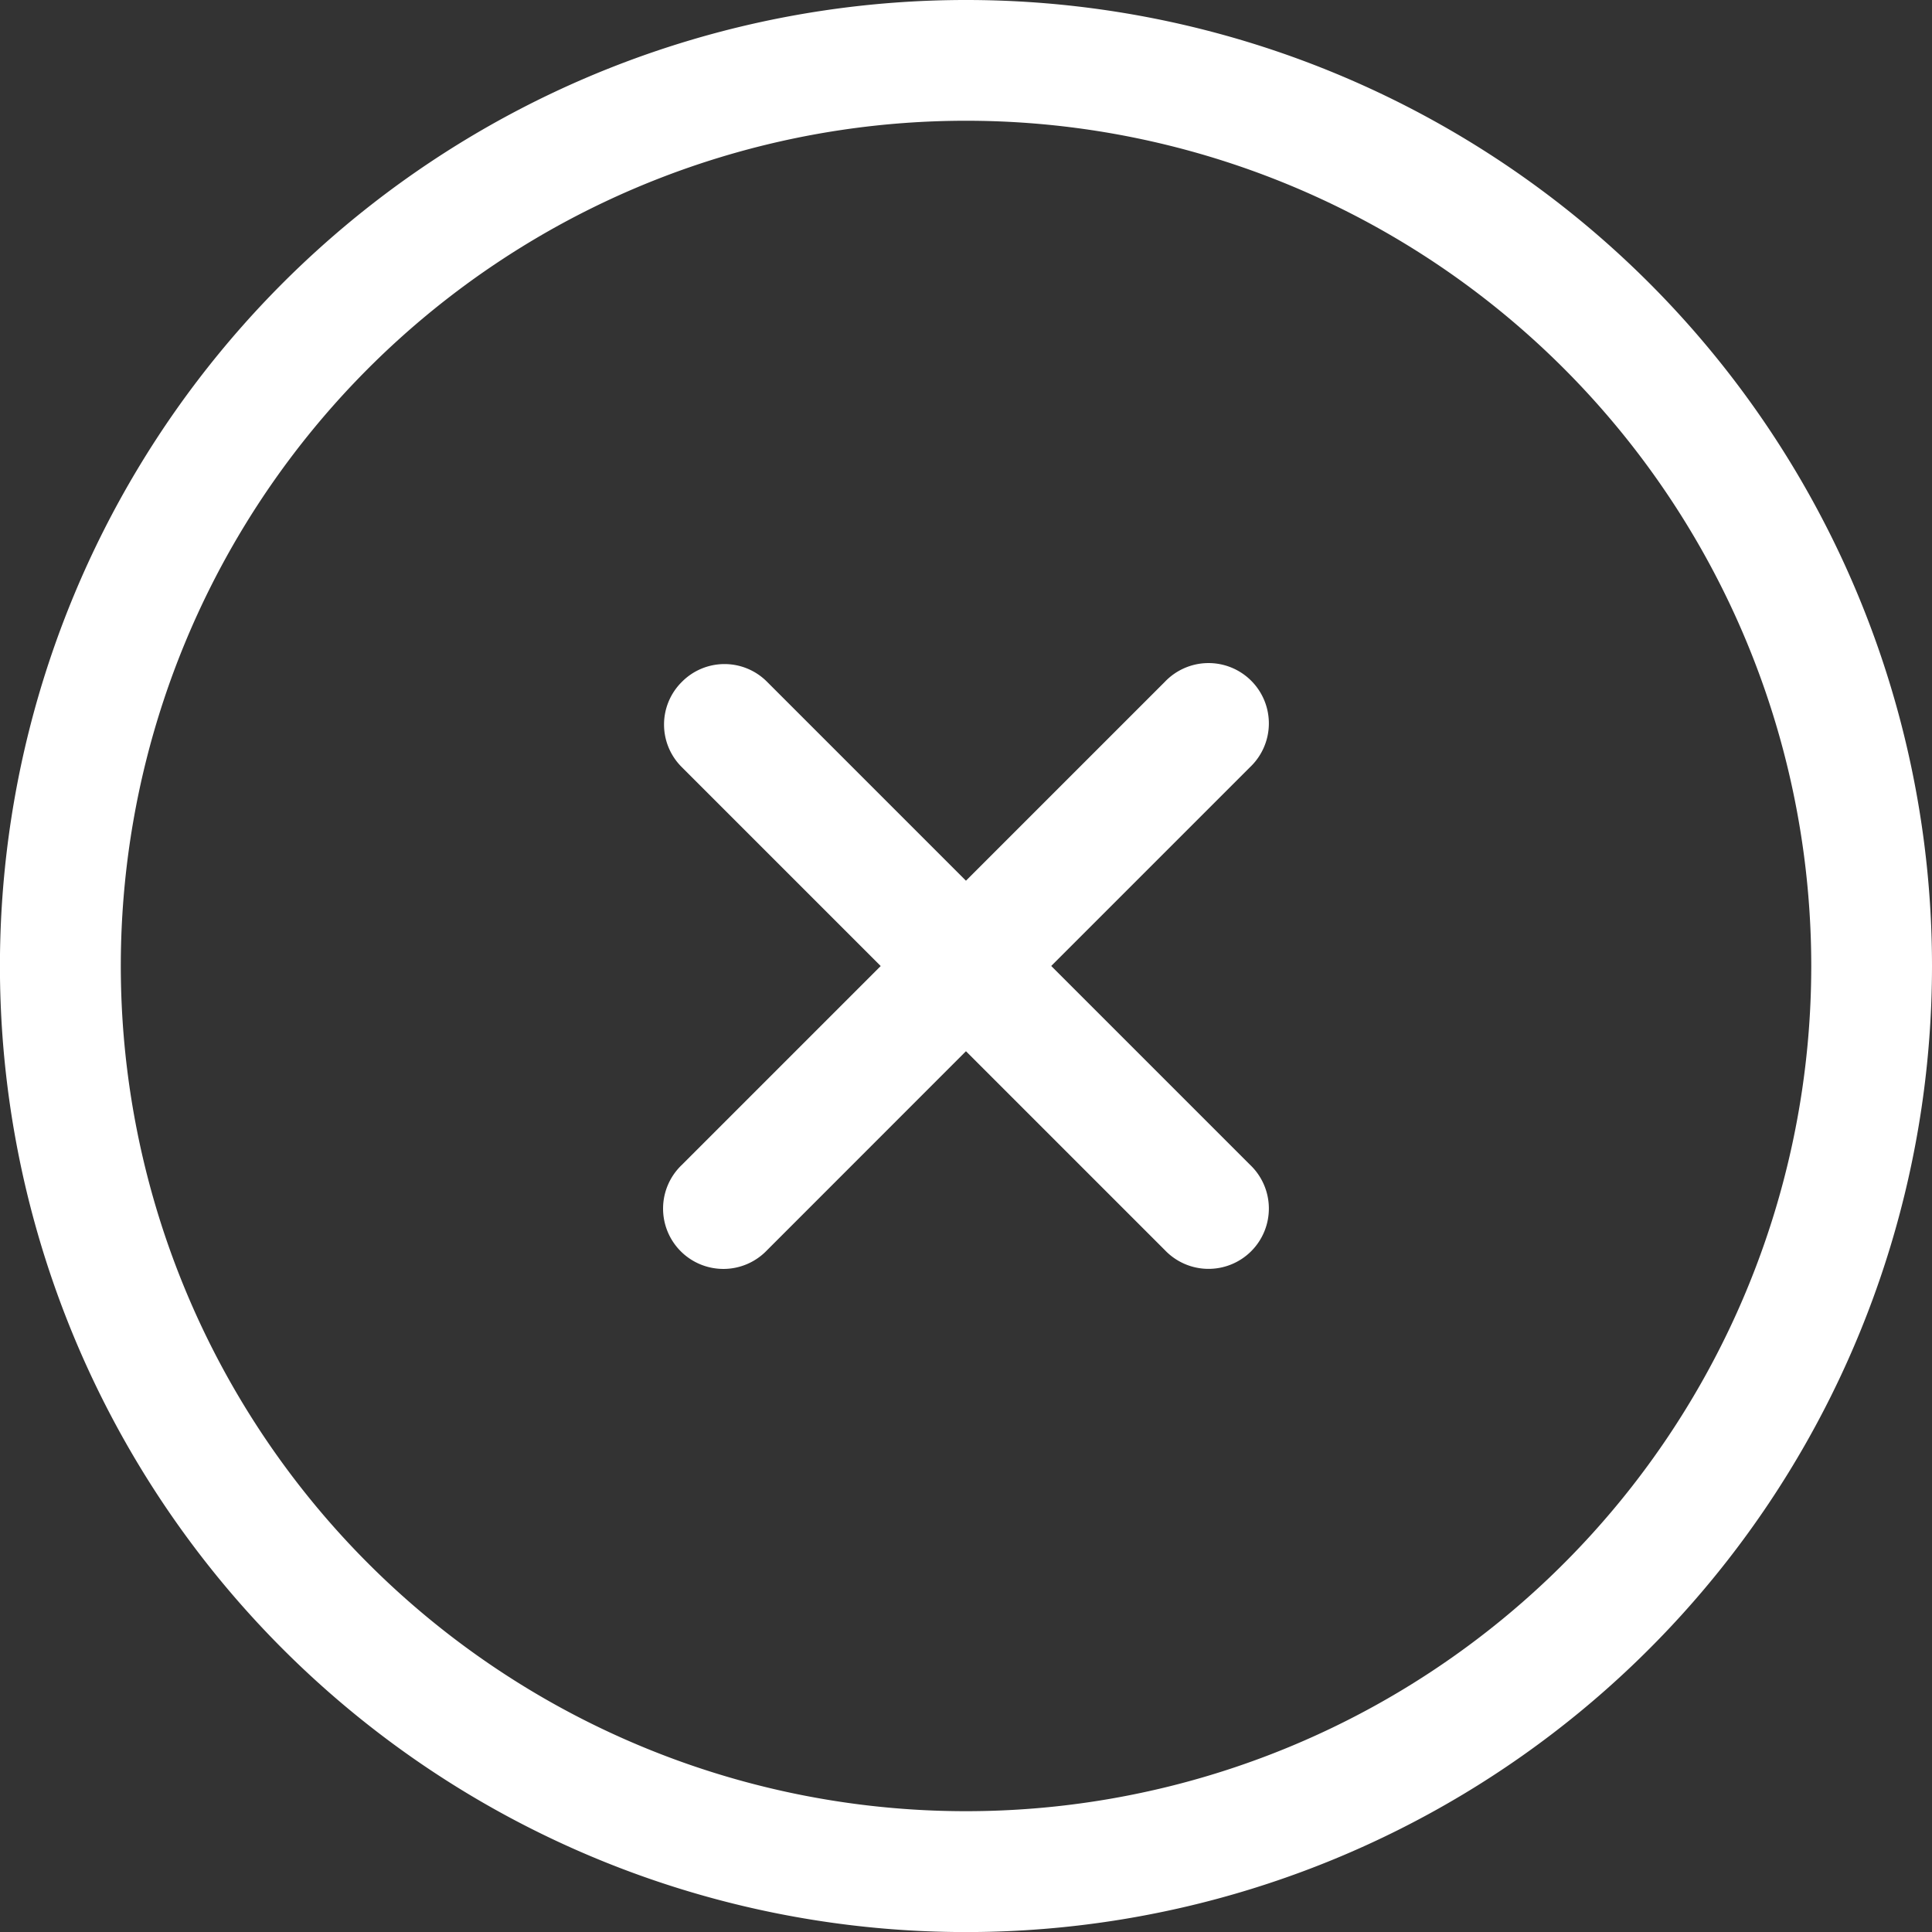 <?xml version="1.0" encoding="UTF-8"?>
<svg xmlns="http://www.w3.org/2000/svg" width="29.889" height="29.889" viewBox="0 0 29.889 29.889">
  <rect x="0" y="0" width="29.889" height="29.889" fill="#333333" stroke="none"/>
  <path id="circle-xmark-light" d="M10.549,10.549a.927.927,0,0,1,1.319,0l3.076,3.076,3.076-3.076a.933.933,0,1,1,1.319,1.319l-3.076,3.076,3.076,3.076a.933.933,0,1,1-1.319,1.319l-3.076-3.076L11.868,19.34a.933.933,0,1,1-1.319-1.319l3.076-3.076-3.076-3.076A.927.927,0,0,1,10.549,10.549Zm19.34,4.4A14.945,14.945,0,1,1,14.945,0,14.943,14.943,0,0,1,29.889,14.945ZM14.945,1.868A13.076,13.076,0,1,0,28.021,14.945,13.077,13.077,0,0,0,14.945,1.868Z" fill="#fff"></path>
</svg>
